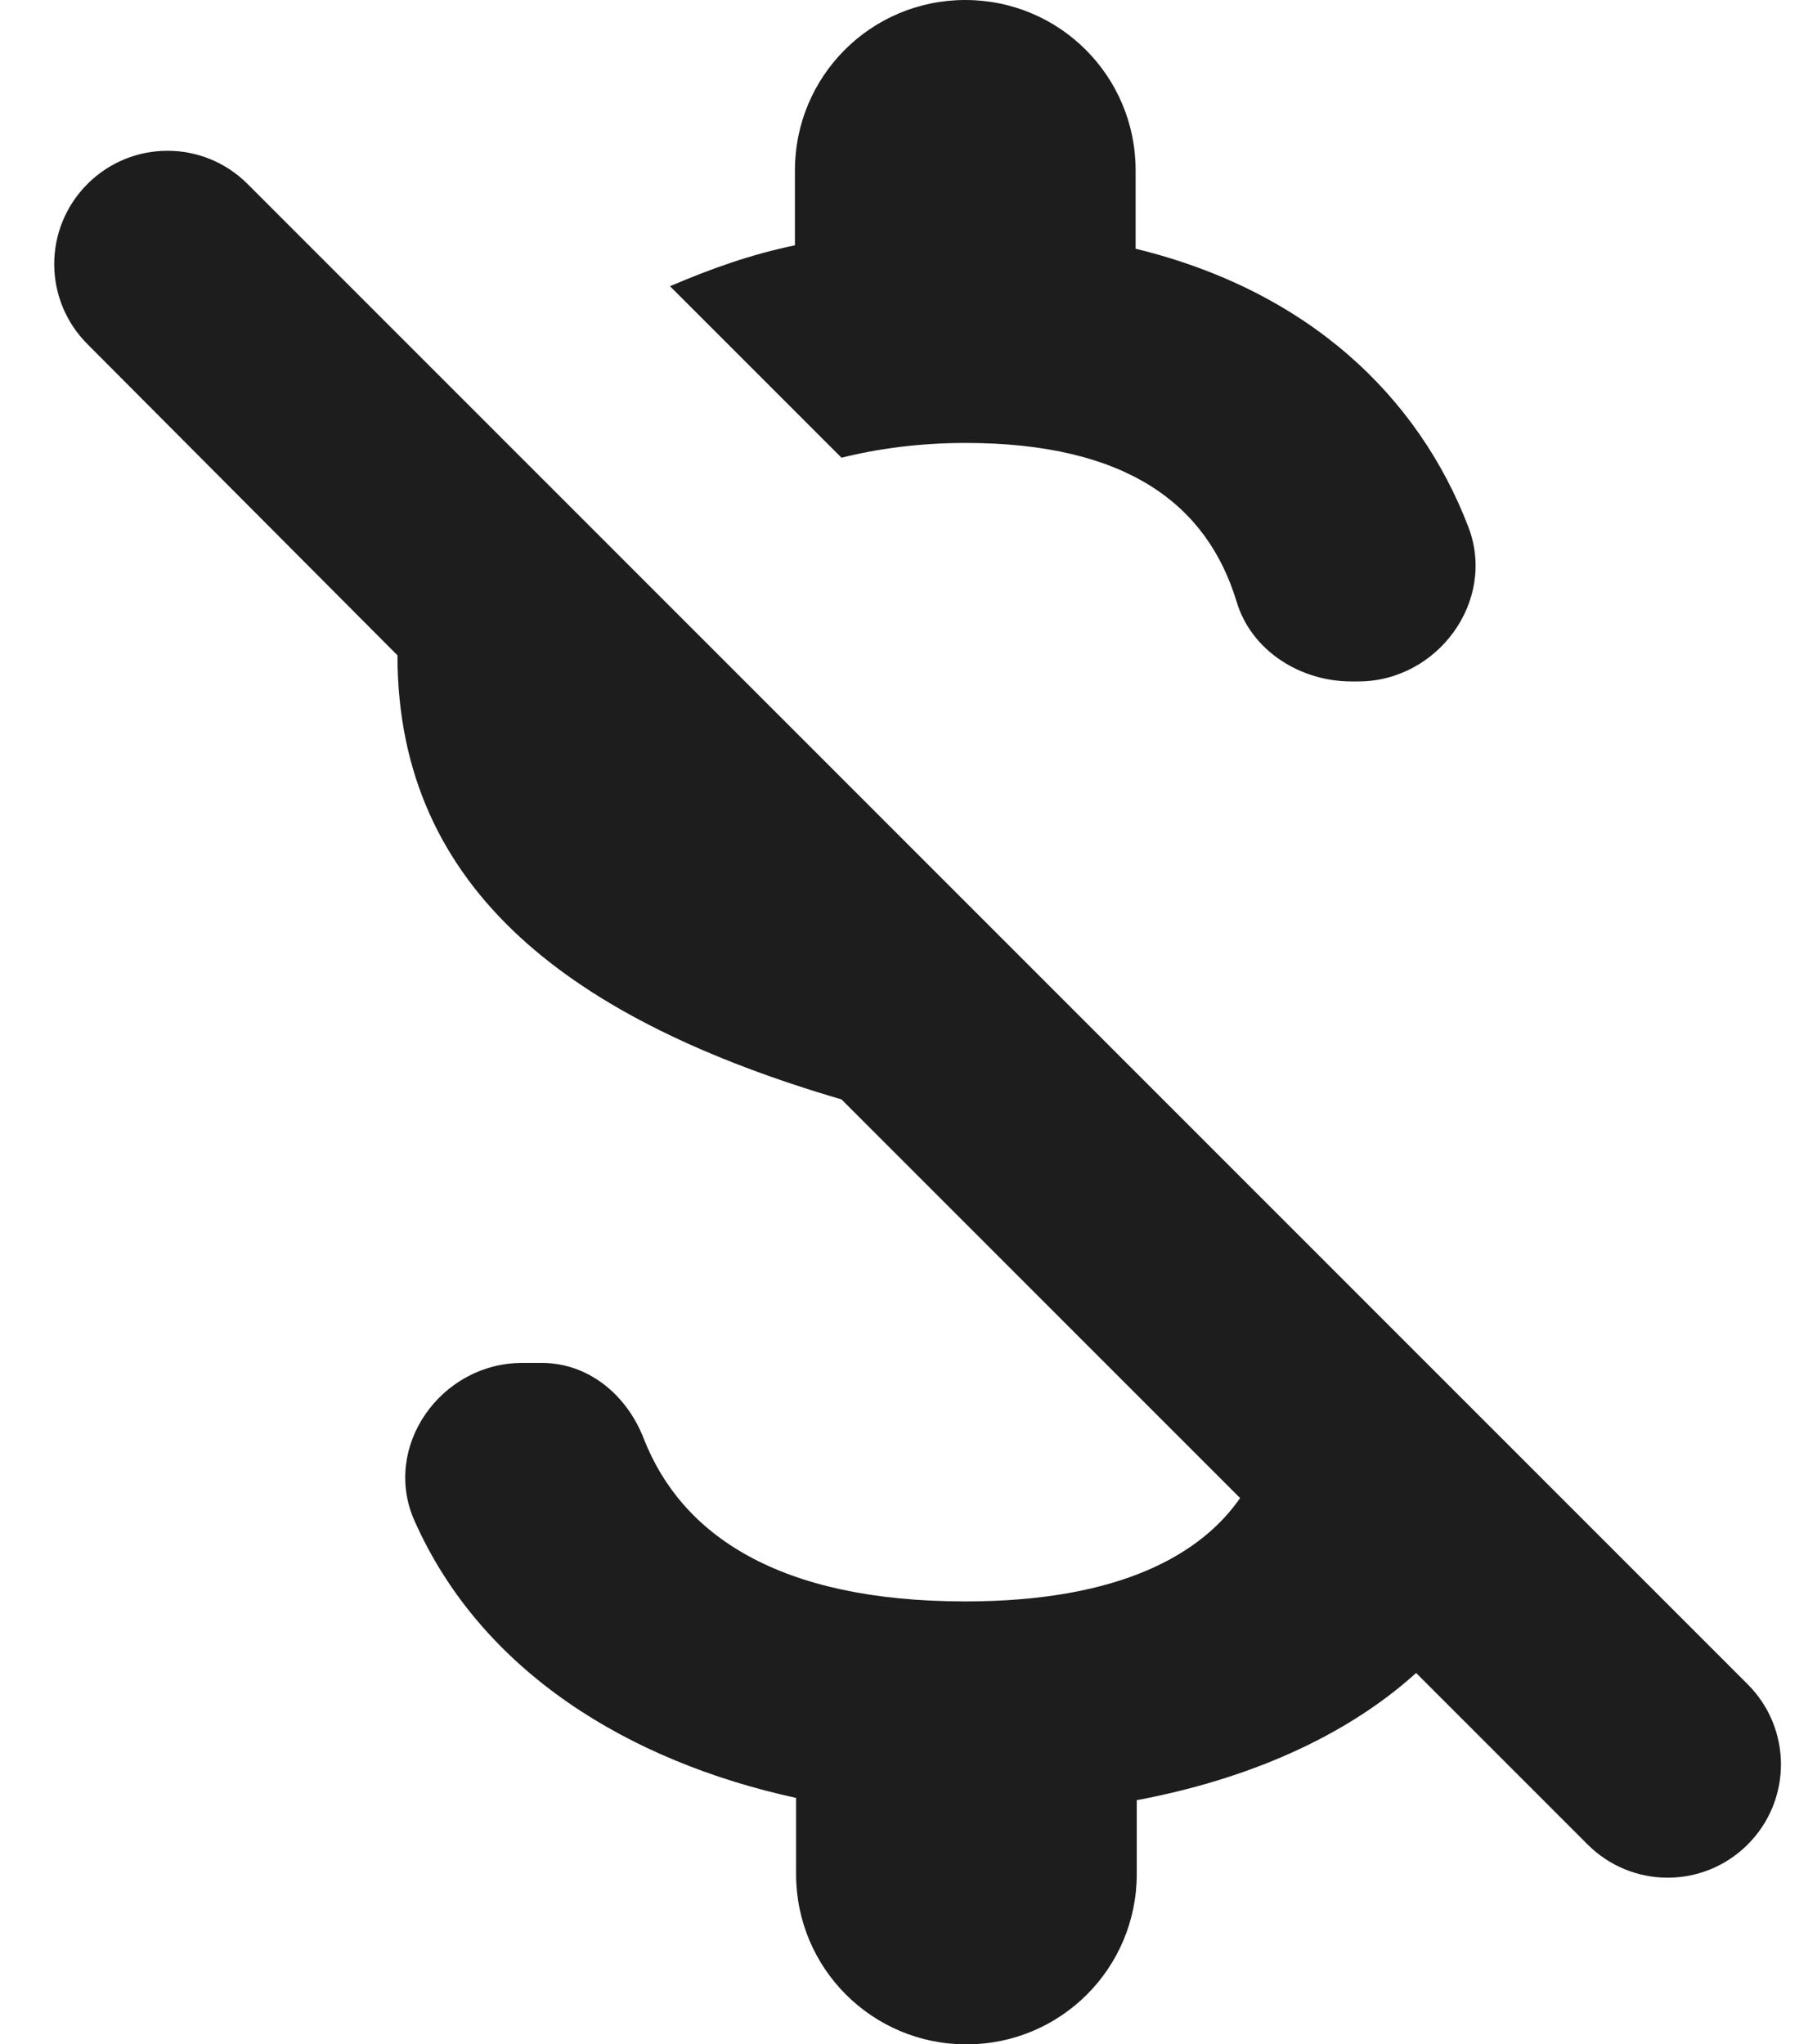 <?xml version="1.0" encoding="UTF-8"?>
<svg width="16px" height="18px" viewBox="0 0 16 18" version="1.1" xmlns="http://www.w3.org/2000/svg" xmlns:xlink="http://www.w3.org/1999/xlink">
    <!-- Generator: Sketch 52.5 (67469) - http://www.bohemiancoding.com/sketch -->
    <title>money_off</title>
    <desc>Created with Sketch.</desc>
    <g id="Icons" stroke="none" stroke-width="1" fill="none" fill-rule="evenodd">
        <g id="Rounded" transform="translate(-614, -2061)">
            <g id="Editor" transform="translate(100, 1960)">
                <g id="-Round-/-Editor-/-money_off" transform="translate(510, 98)">
                    <g>
                        <polygon id="Path" points="0 0 24 0 24 24 0 24"></polygon>
                        <path d="M12.5,6.9 C13.92,6.9 14.63,7.44 14.89,8.3 C15.02,8.73 15.45,9 15.9,9 L15.96,9 C16.66,9 17.18,8.29 16.93,7.64 C16.49,6.49 15.52,5.56 14,5.19 L14,4.5 C14,3.67 13.33,3 12.5,3 C11.67,3 11,3.67 11,4.5 L11,5.16 C10.61,5.24 10.25,5.37 9.9,5.52 L11.41,7.03 C11.73,6.95 12.1,6.9 12.5,6.9 Z M4.77,4.62 C4.38,5.01 4.38,5.64 4.77,6.03 L7.5,8.77 C7.5,10.85 9.06,11.99 11.41,12.68 L14.92,16.19 C14.58,16.68 13.87,17.1 12.5,17.1 C10.85,17.1 10,16.51 9.67,15.67 C9.52,15.28 9.18,15 8.77,15 L8.6,15 C7.88,15 7.36,15.74 7.65,16.39 C8.24,17.72 9.54,18.51 11.01,18.83 L11.01,19.5 C11.01,20.33 11.68,21 12.51,21 C13.34,21 14.01,20.33 14.01,19.5 L14.01,18.85 C14.97,18.67 15.84,18.3 16.47,17.73 L17.98,19.24 C18.37,19.63 19,19.63 19.39,19.24 C19.78,18.85 19.78,18.22 19.39,17.83 L6.18,4.62 C5.79,4.23 5.16,4.23 4.77,4.62 Z" id="🔹-Icon-Color" fill="#1D1D1D"></path>
                    </g>
                </g>
            </g>
        </g>
    </g>
</svg>